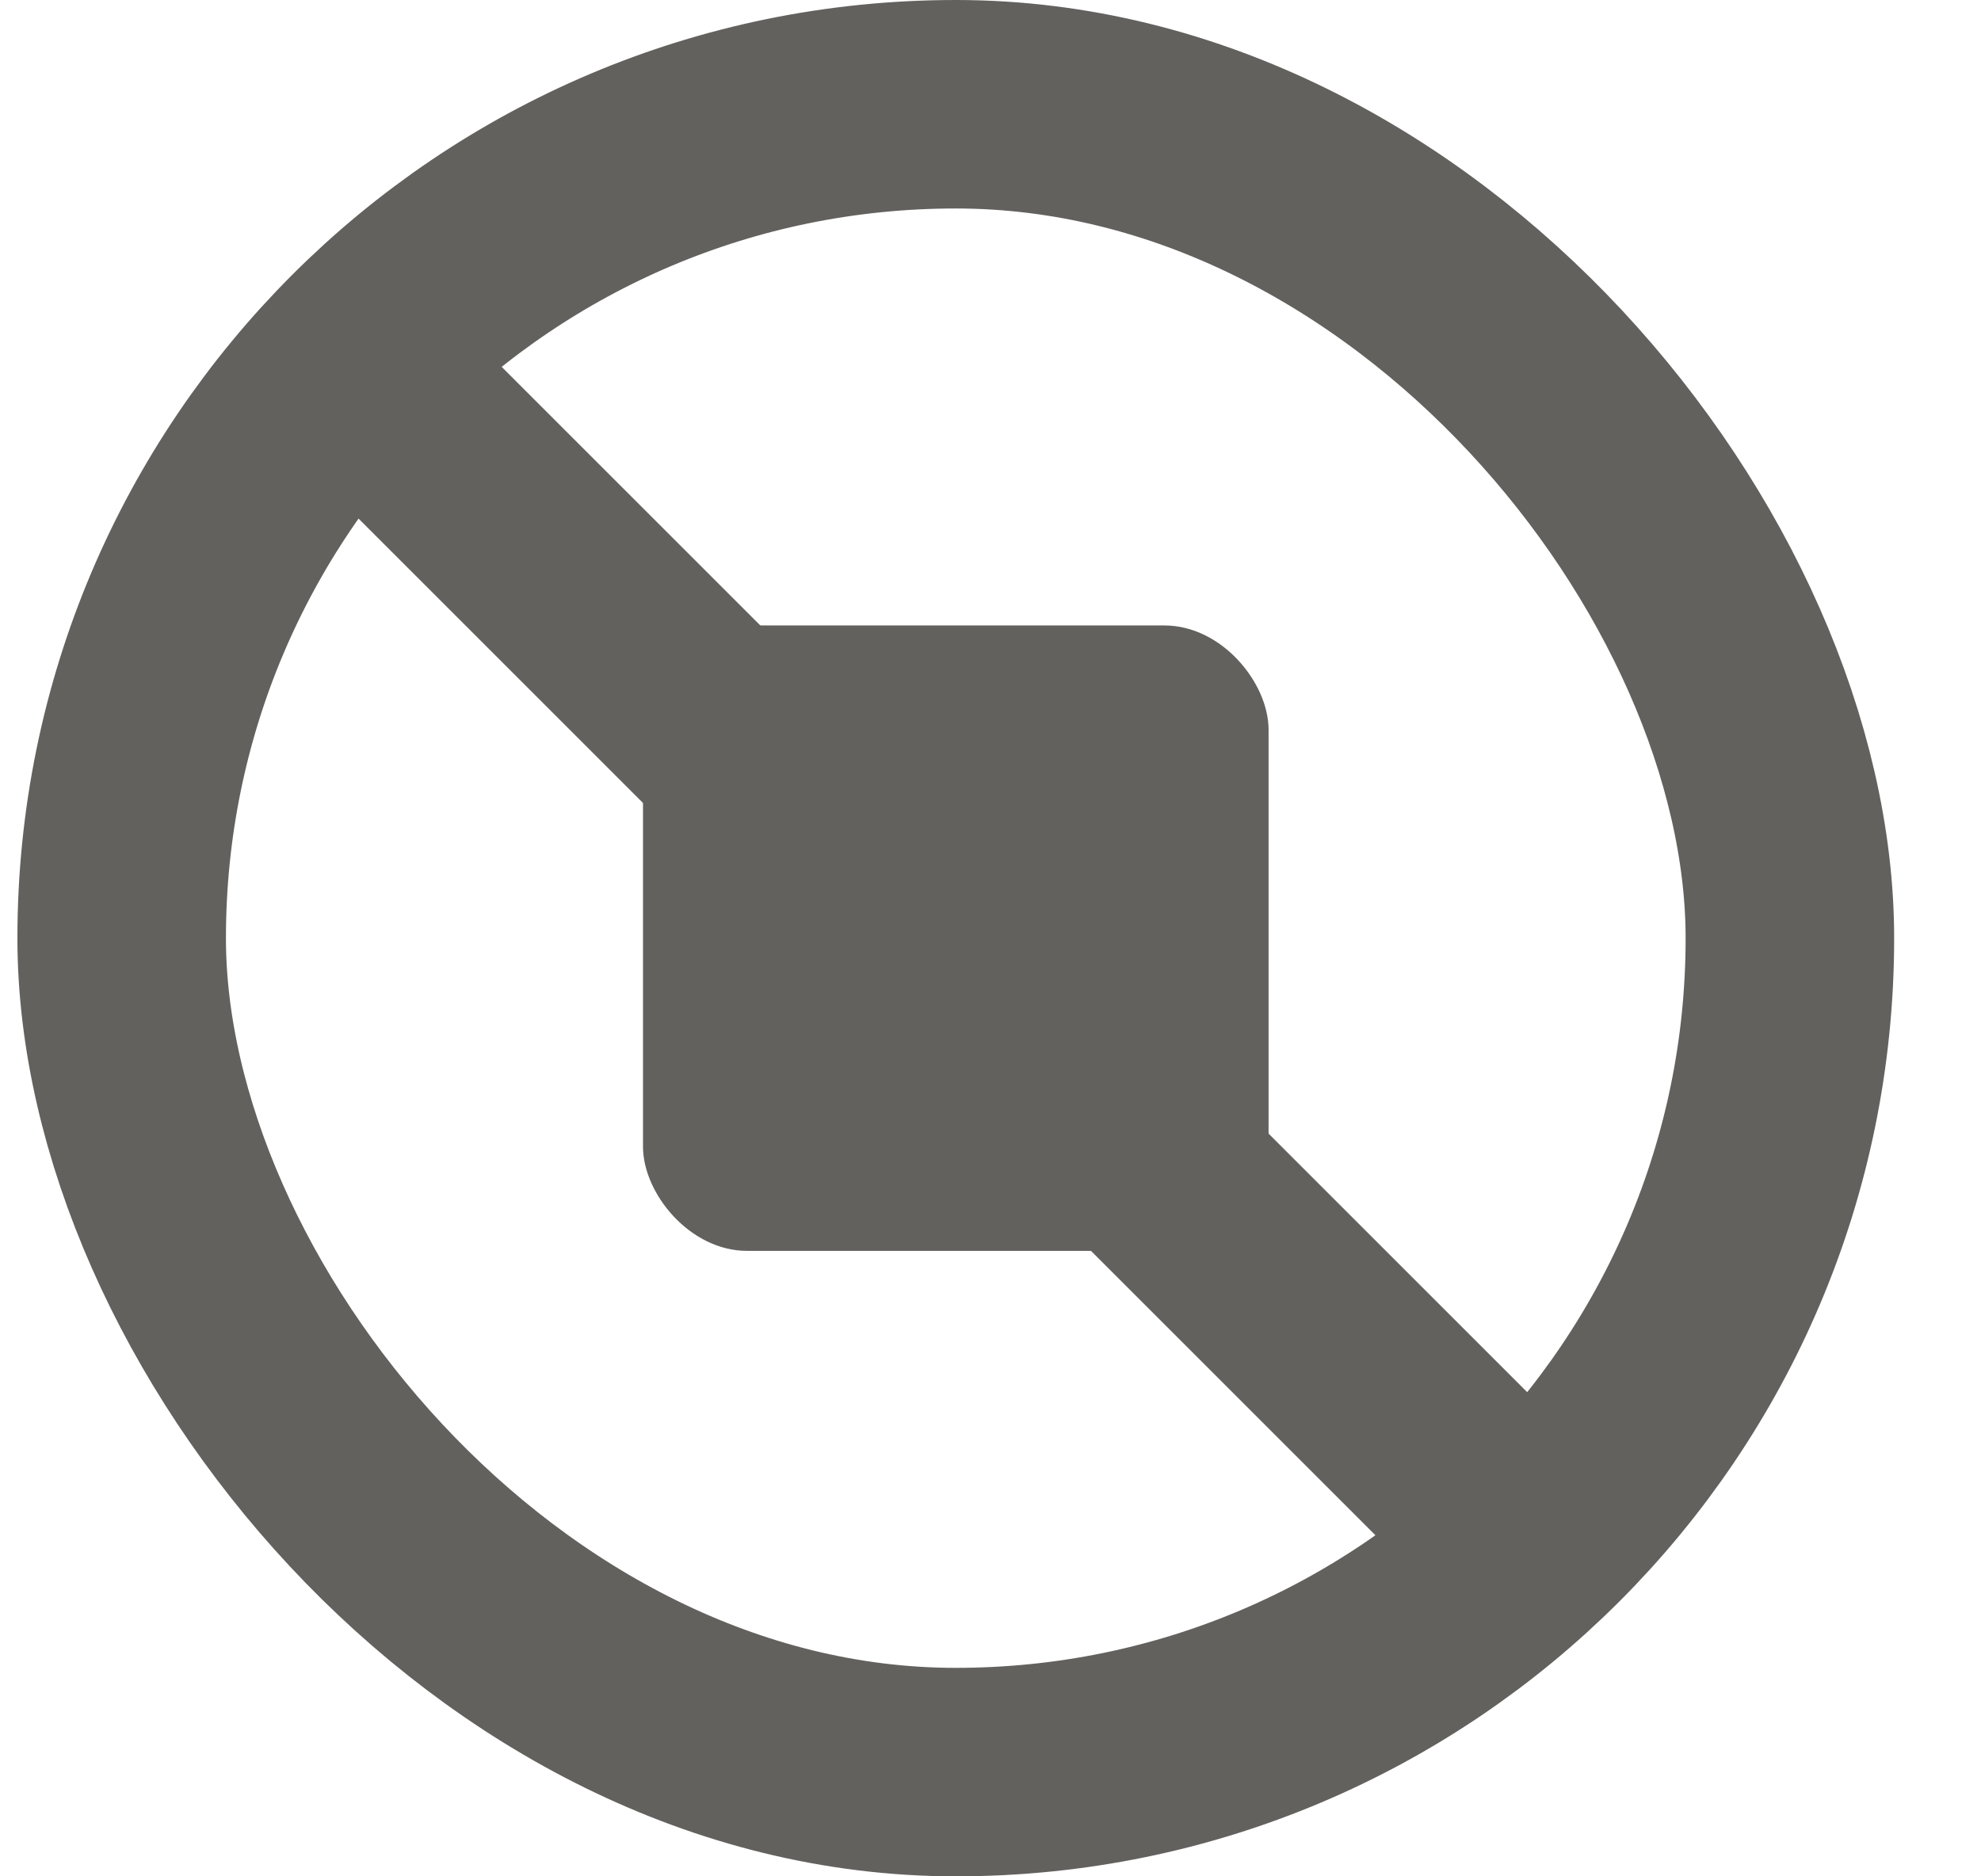 <svg xmlns="http://www.w3.org/2000/svg" fill="none" viewBox="0 0 19 18" height="18" width="19">
<g opacity="0.8">
<rect stroke-width="2" stroke="#3C3936" rx="8" height="16" width="16" y="1" x="1.167"></rect>
<rect fill="#3C3936" rx="1" height="6" width="6" y="6" x="6.167"></rect>
<line stroke-width="2" stroke="#3C3936" y2="2.957" x2="2.835" y1="15.332" x1="15.21"></line>
</g>
</svg>

